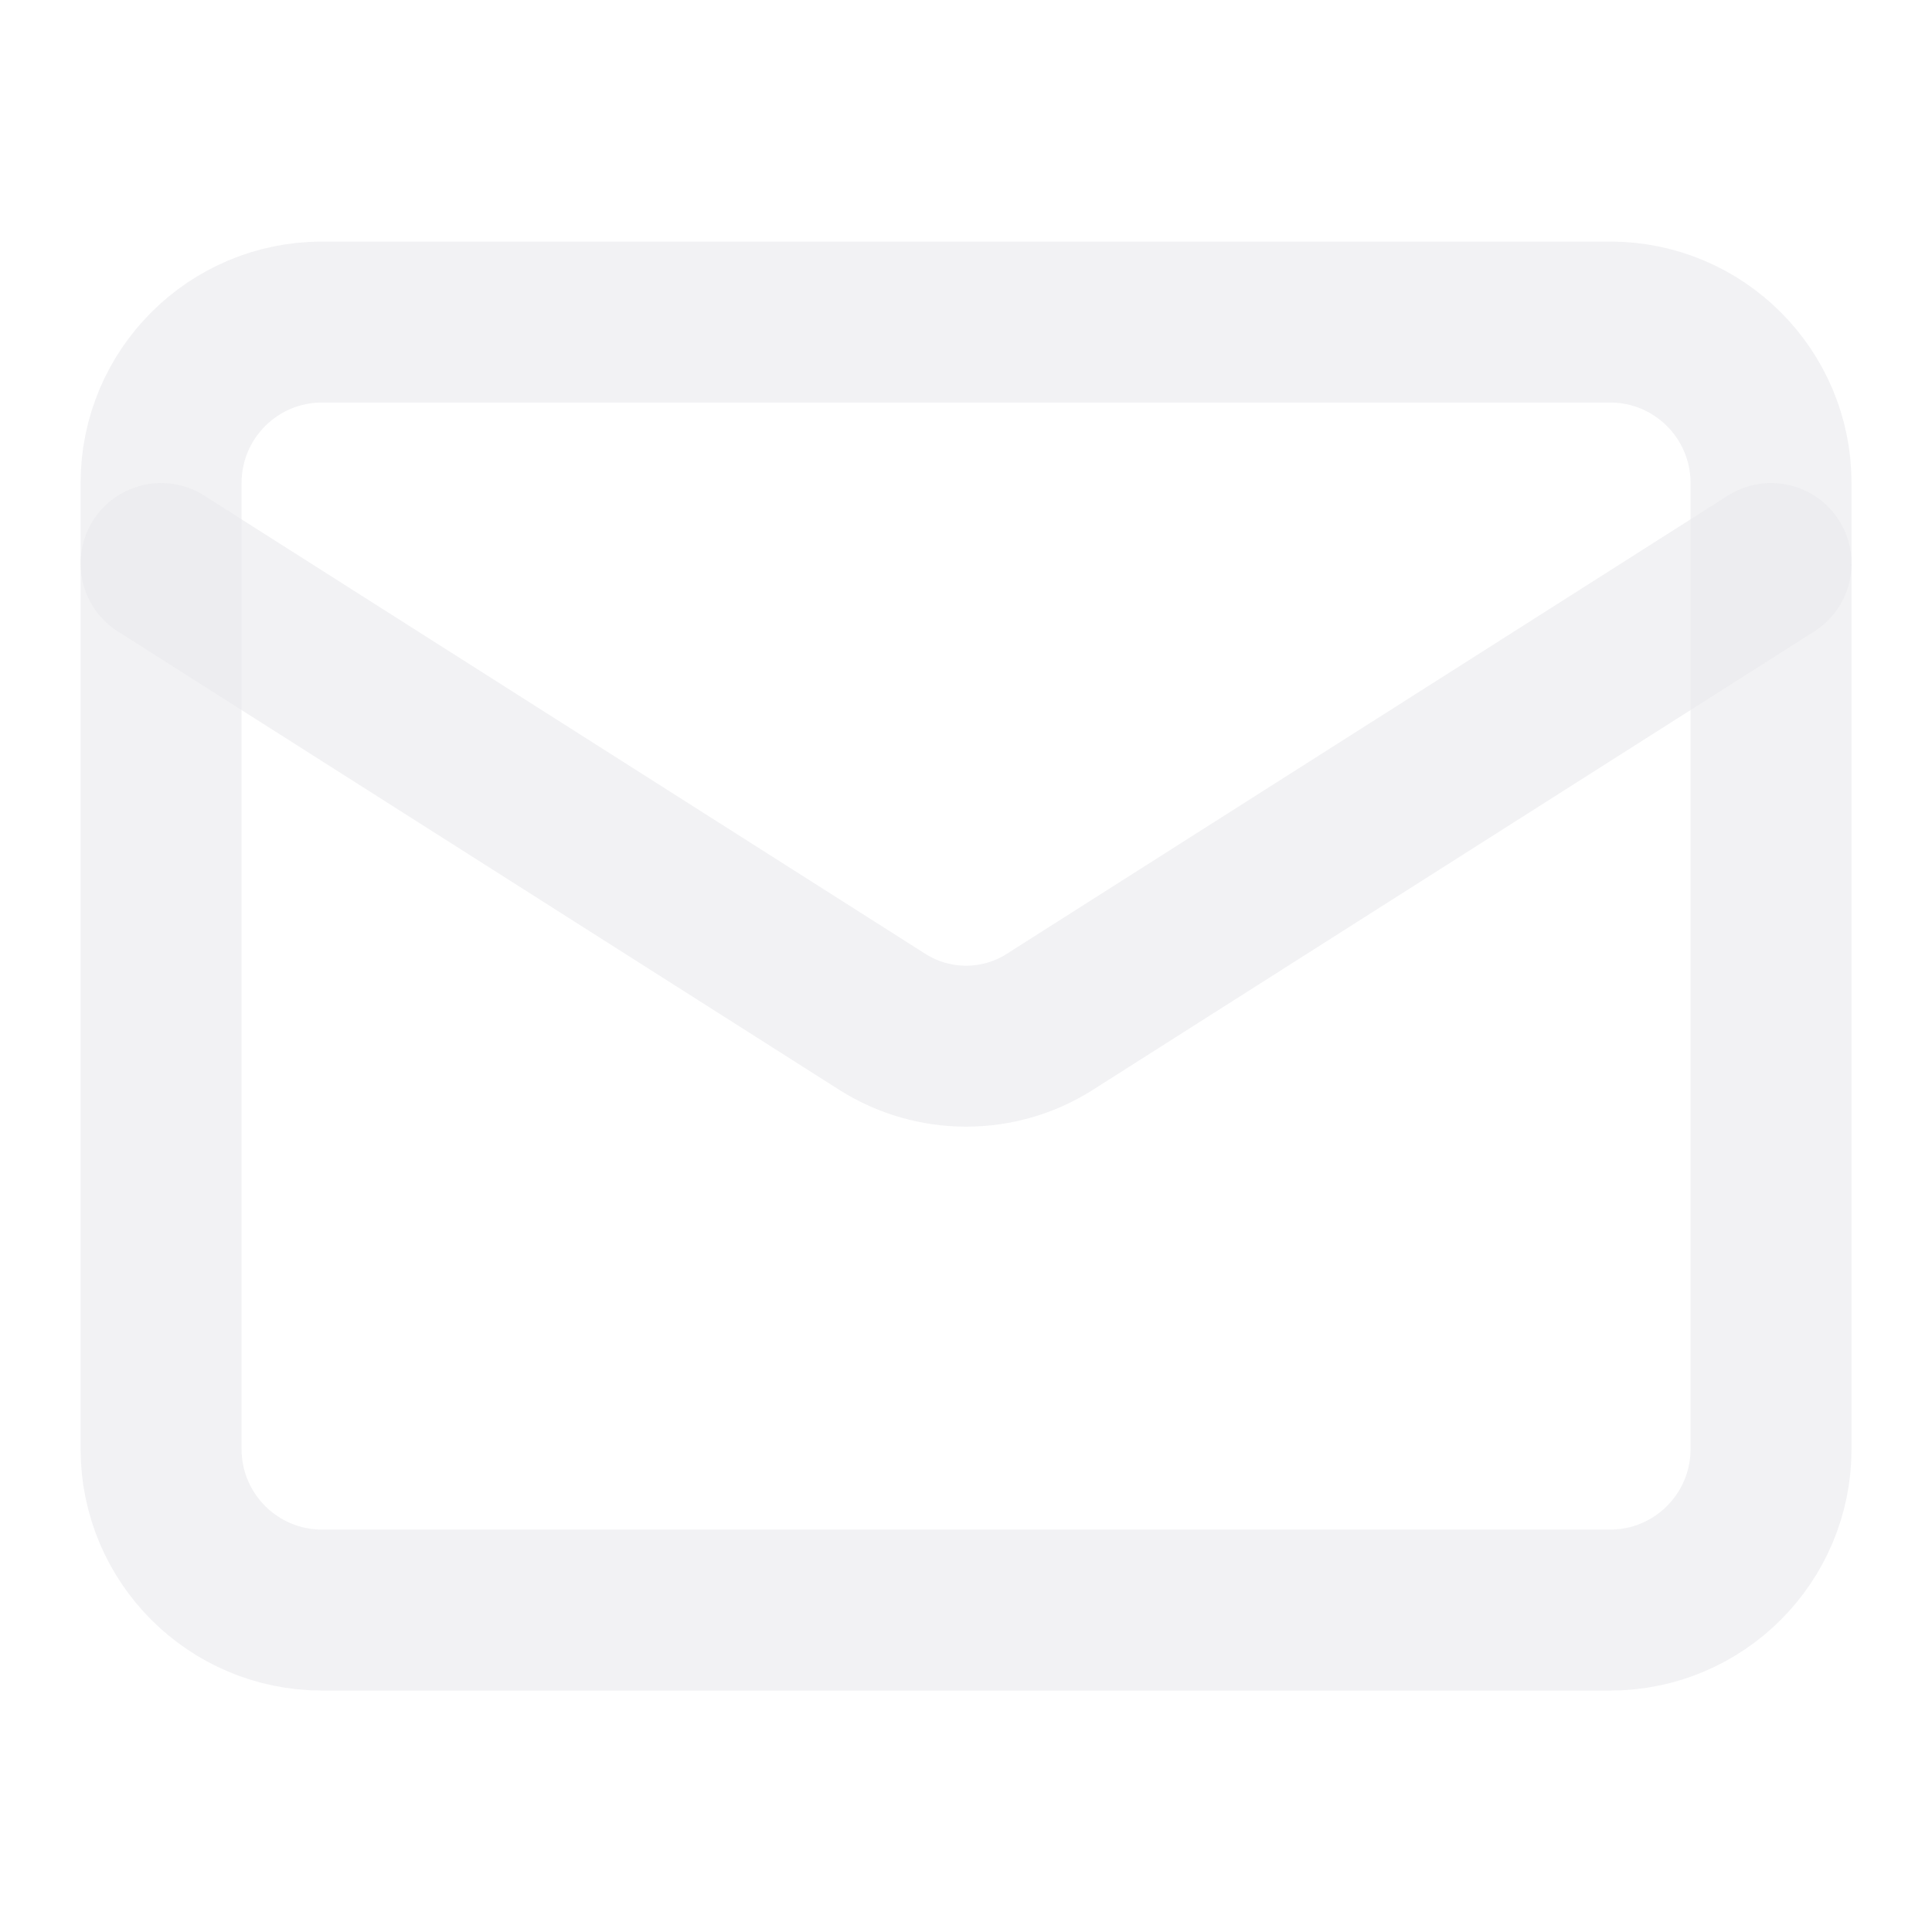 <svg width="16" height="16" viewBox="0 0 16 16" fill="none" xmlns="http://www.w3.org/2000/svg">
<path d="M13.334 2.667H2.667C1.931 2.667 1.334 3.264 1.334 4V12C1.334 12.737 1.931 13.334 2.667 13.334H13.334C14.07 13.334 14.667 12.737 14.667 12V4C14.667 3.264 14.07 2.667 13.334 2.667Z" stroke="#E9EAEC" stroke-opacity="0.6" stroke-width="1.333" stroke-linecap="round" stroke-linejoin="round"/>
<path d="M14.667 4.667L8.687 8.467C8.482 8.596 8.244 8.664 8.001 8.664C7.758 8.664 7.52 8.596 7.314 8.467L1.334 4.667" stroke="#E9EAEC" stroke-opacity="0.6" stroke-width="1.333" stroke-linecap="round" stroke-linejoin="round"/>
</svg>
